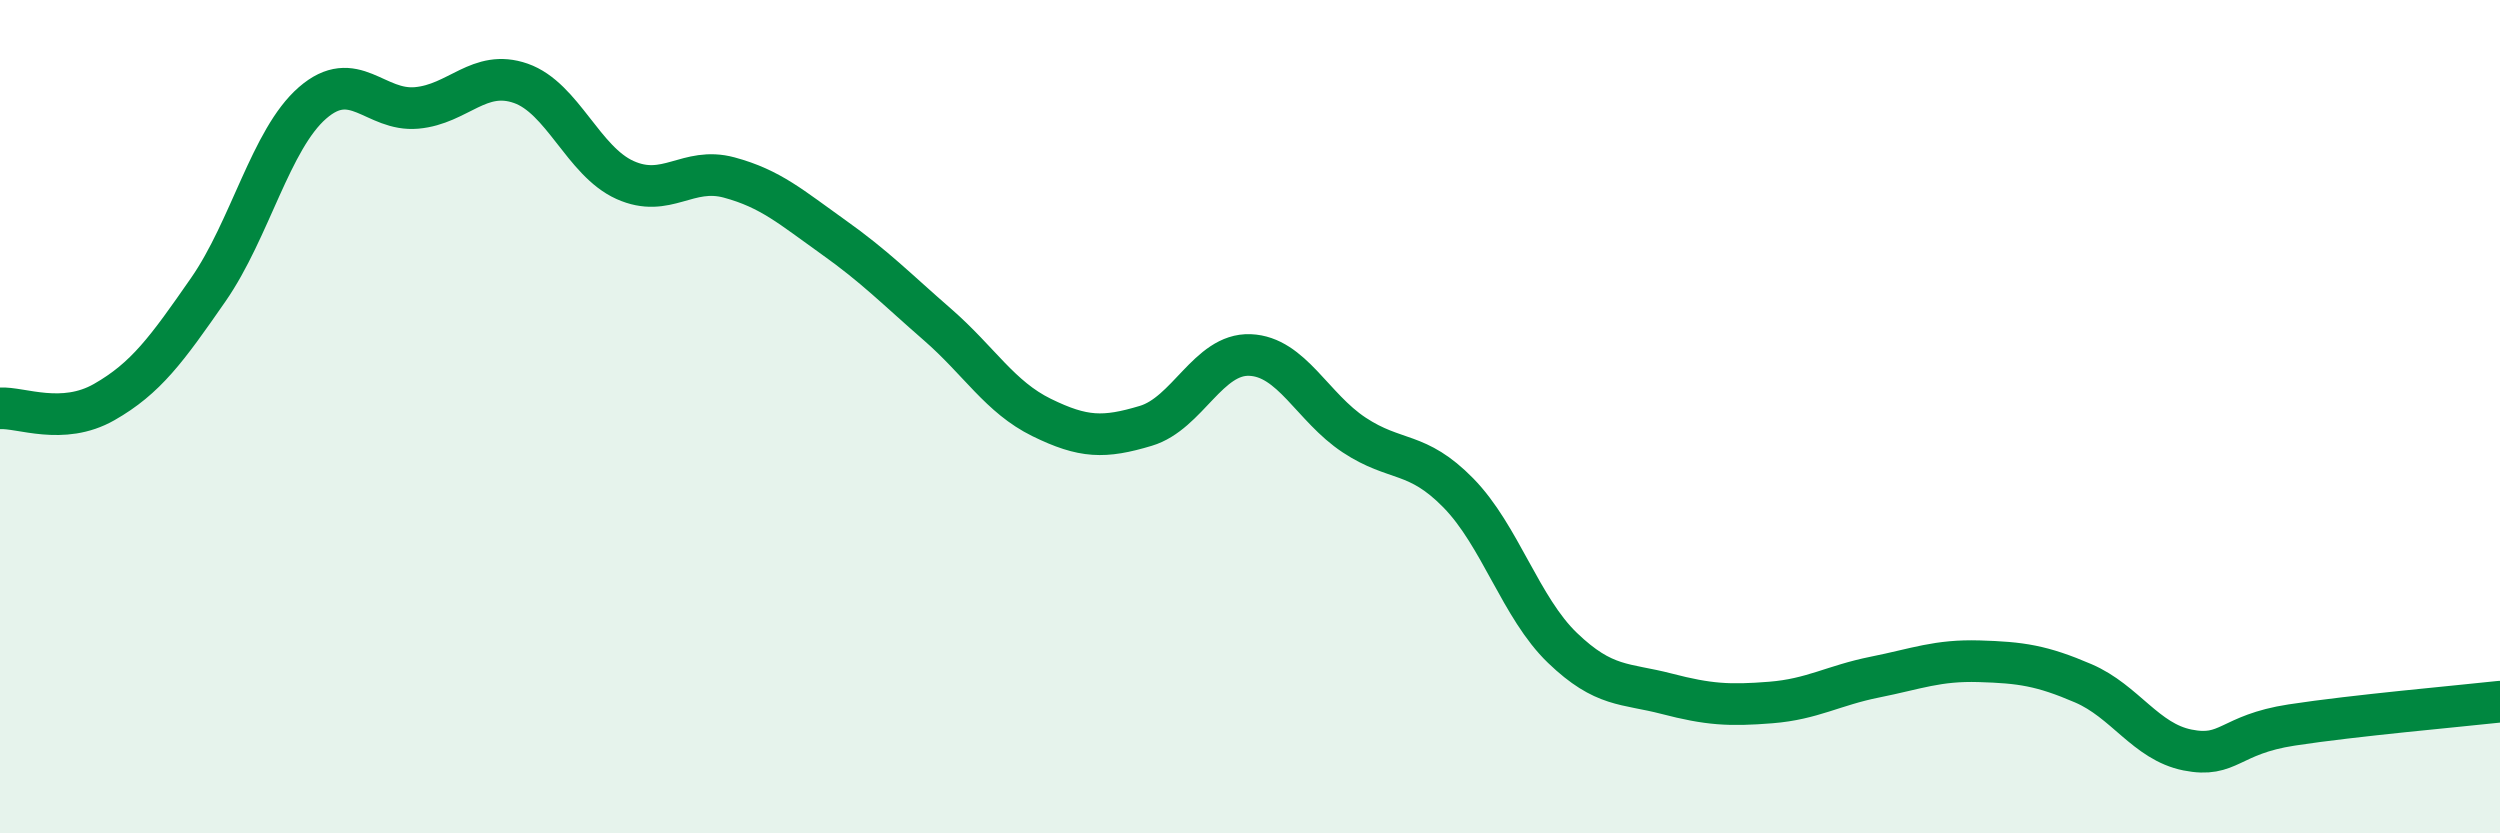 
    <svg width="60" height="20" viewBox="0 0 60 20" xmlns="http://www.w3.org/2000/svg">
      <path
        d="M 0,9.8 C 0.5,9.77 1.5,10.22 2.5,9.65 C 3.5,9.08 4,8.39 5,6.95 C 6,5.51 6.5,3.34 7.5,2.47 C 8.5,1.6 9,2.68 10,2.59 C 11,2.5 11.5,1.65 12.5,2 C 13.5,2.35 14,3.87 15,4.32 C 16,4.77 16.5,3.99 17.5,4.26 C 18.5,4.53 19,4.98 20,5.69 C 21,6.4 21.5,6.92 22.5,7.79 C 23.5,8.66 24,9.53 25,10.02 C 26,10.51 26.5,10.52 27.5,10.22 C 28.5,9.92 29,8.48 30,8.52 C 31,8.56 31.5,9.78 32.5,10.44 C 33.5,11.1 34,10.81 35,11.83 C 36,12.85 36.5,14.59 37.5,15.55 C 38.5,16.51 39,16.39 40,16.65 C 41,16.91 41.5,16.94 42.5,16.86 C 43.5,16.78 44,16.45 45,16.25 C 46,16.05 46.5,15.84 47.5,15.87 C 48.5,15.9 49,15.97 50,16.4 C 51,16.83 51.5,17.8 52.5,18 C 53.5,18.2 53.5,17.63 55,17.4 C 56.5,17.17 59,16.95 60,16.84L60 20L0 20Z"
        fill="#008740"
        opacity="0.1"
        stroke-linecap="round"
        stroke-linejoin="round"
      />
      <path
        d="M 0,9.8 C 0.5,9.77 1.5,10.22 2.5,9.65 C 3.5,9.08 4,8.39 5,6.95 C 6,5.51 6.5,3.34 7.5,2.47 C 8.5,1.6 9,2.68 10,2.59 C 11,2.5 11.5,1.65 12.5,2 C 13.5,2.35 14,3.87 15,4.32 C 16,4.77 16.5,3.99 17.5,4.26 C 18.5,4.53 19,4.98 20,5.69 C 21,6.4 21.5,6.92 22.5,7.79 C 23.5,8.66 24,9.53 25,10.02 C 26,10.51 26.5,10.52 27.5,10.22 C 28.5,9.92 29,8.48 30,8.52 C 31,8.56 31.5,9.78 32.5,10.44 C 33.5,11.1 34,10.81 35,11.83 C 36,12.85 36.5,14.59 37.5,15.55 C 38.5,16.51 39,16.39 40,16.65 C 41,16.91 41.5,16.94 42.5,16.86 C 43.5,16.78 44,16.45 45,16.25 C 46,16.05 46.5,15.84 47.5,15.87 C 48.5,15.9 49,15.97 50,16.4 C 51,16.83 51.5,17.8 52.5,18 C 53.5,18.2 53.5,17.63 55,17.4 C 56.5,17.17 59,16.95 60,16.84"
        stroke="#008740"
        stroke-width="1"
        fill="none"
        stroke-linecap="round"
        stroke-linejoin="round"
      />
    </svg>
  